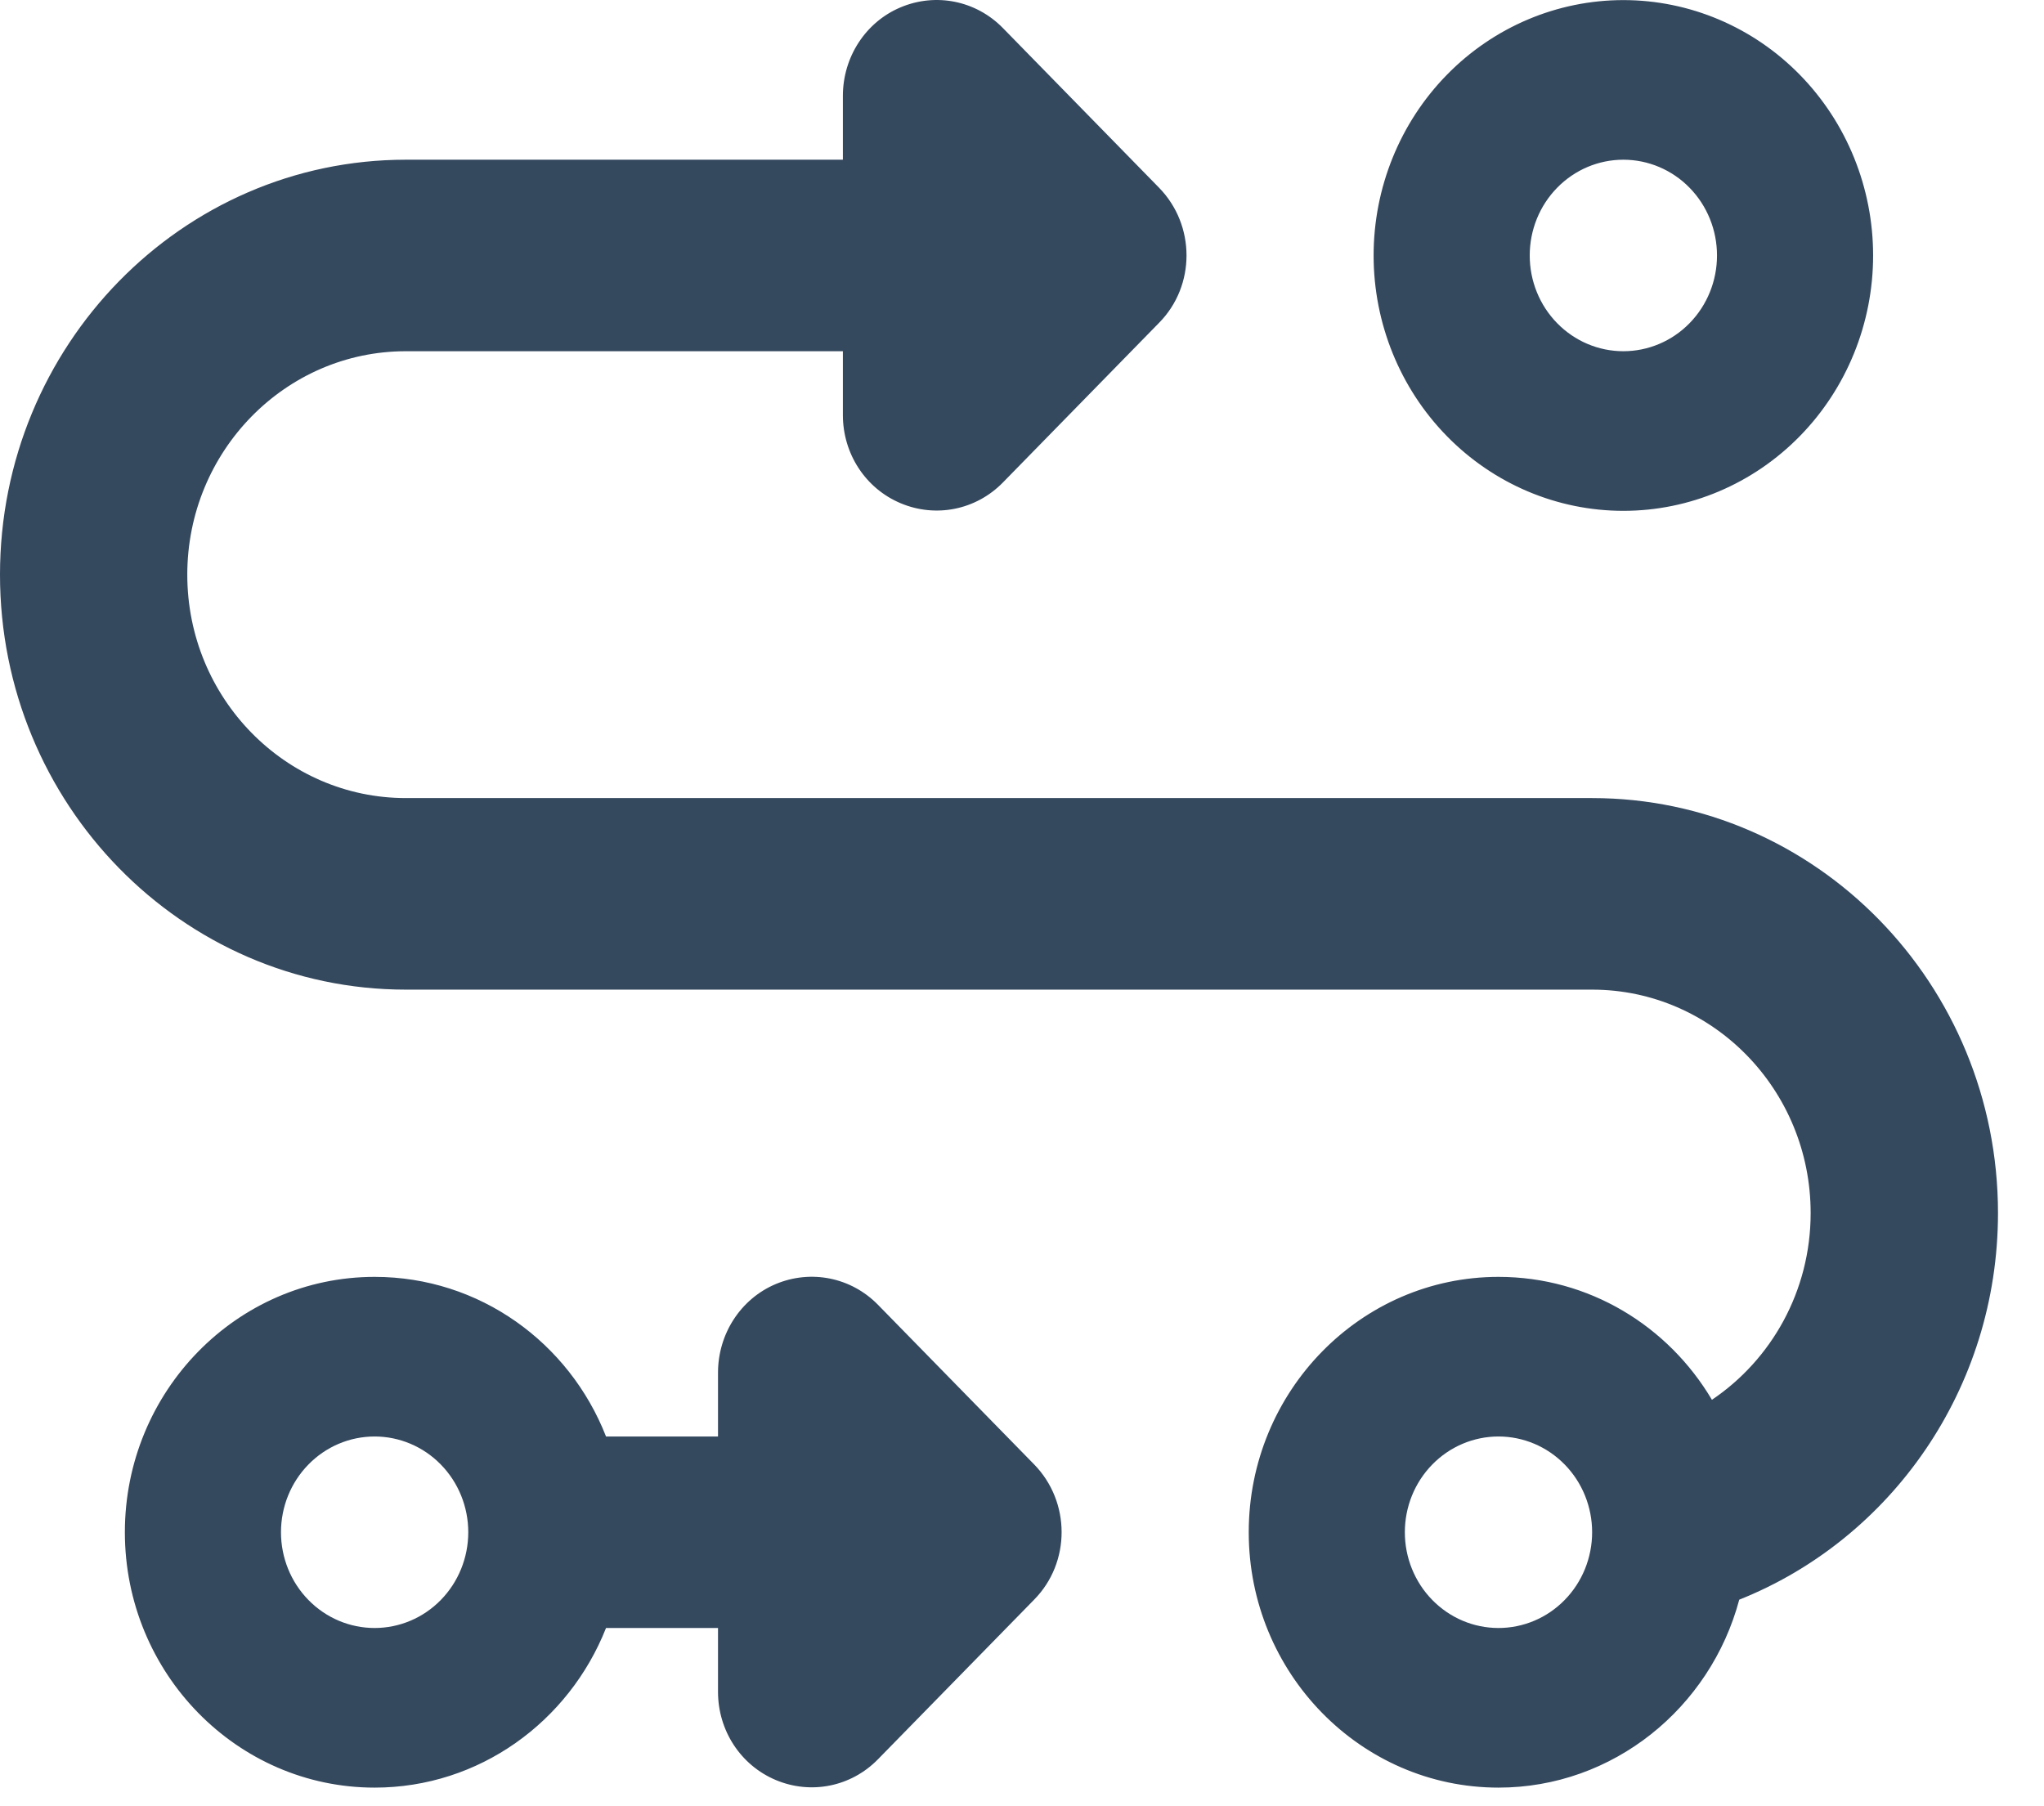 <svg width="43" height="38" viewBox="0 0 43 38" fill="none" xmlns="http://www.w3.org/2000/svg">
<path d="M18.947 0.154C19.686 -0.157 20.532 0.011 21.098 0.59L24.382 3.948C25.154 4.737 25.154 6.013 24.382 6.793L21.098 10.151C20.532 10.73 19.686 10.898 18.947 10.587C18.208 10.277 17.732 9.546 17.732 8.732V7.389H8.538C6.001 7.389 3.94 9.496 3.94 12.09C3.94 14.684 6.001 16.79 8.538 16.79H33.494C38.206 16.79 42.032 20.702 42.032 25.52C42.032 29.222 39.774 32.386 36.589 33.654C35.982 35.929 33.938 37.608 31.524 37.608C28.626 37.608 26.27 35.198 26.27 32.235C26.27 29.272 28.626 26.863 31.524 26.863C33.428 26.863 35.095 27.896 36.014 29.449C37.262 28.609 38.091 27.165 38.091 25.52C38.091 22.926 36.031 20.82 33.494 20.82H8.538C3.826 20.82 0 16.908 0 12.09C0 7.272 3.826 3.36 8.538 3.36H17.732V2.017C17.732 1.203 18.208 0.464 18.947 0.154ZM36.121 5.375C36.121 4.84 35.914 4.328 35.544 3.95C35.175 3.572 34.673 3.36 34.151 3.36C33.628 3.36 33.127 3.572 32.758 3.95C32.388 4.328 32.181 4.84 32.181 5.375C32.181 5.909 32.388 6.421 32.758 6.799C33.127 7.177 33.628 7.389 34.151 7.389C34.673 7.389 35.175 7.177 35.544 6.799C35.914 6.421 36.121 5.909 36.121 5.375ZM28.897 5.375C28.897 3.95 29.451 2.583 30.436 1.576C31.421 0.568 32.758 0.002 34.151 0.002C35.544 0.002 36.881 0.568 37.866 1.576C38.851 2.583 39.405 3.95 39.405 5.375C39.405 6.799 38.851 8.166 37.866 9.173C36.881 10.181 35.544 10.747 34.151 10.747C32.758 10.747 31.421 10.181 30.436 9.173C29.451 8.166 28.897 6.799 28.897 5.375ZM7.881 34.25C8.404 34.25 8.905 34.038 9.274 33.66C9.644 33.282 9.851 32.77 9.851 32.235C9.851 31.701 9.644 31.189 9.274 30.811C8.905 30.433 8.404 30.221 7.881 30.221C7.358 30.221 6.857 30.433 6.488 30.811C6.118 31.189 5.911 31.701 5.911 32.235C5.911 32.77 6.118 33.282 6.488 33.66C6.857 34.038 7.358 34.25 7.881 34.25ZM12.749 34.25C11.969 36.222 10.081 37.608 7.881 37.608C4.983 37.608 2.627 35.198 2.627 32.235C2.627 29.272 4.983 26.863 7.881 26.863C10.089 26.863 11.977 28.248 12.749 30.221H15.105V28.878C15.105 28.064 15.581 27.325 16.32 27.014C17.059 26.704 17.905 26.872 18.471 27.451L21.755 30.808C22.526 31.597 22.526 32.873 21.755 33.654L18.471 37.011C17.905 37.591 17.059 37.759 16.32 37.448C15.581 37.137 15.105 36.407 15.105 35.593V34.25H12.749ZM31.524 34.25C32.047 34.25 32.548 34.038 32.917 33.66C33.287 33.282 33.494 32.77 33.494 32.235C33.494 31.701 33.287 31.189 32.917 30.811C32.548 30.433 32.047 30.221 31.524 30.221C31.001 30.221 30.5 30.433 30.131 30.811C29.761 31.189 29.554 31.701 29.554 32.235C29.554 32.77 29.761 33.282 30.131 33.66C30.5 34.038 31.001 34.25 31.524 34.25Z" fill="#34485E"/>
</svg>
